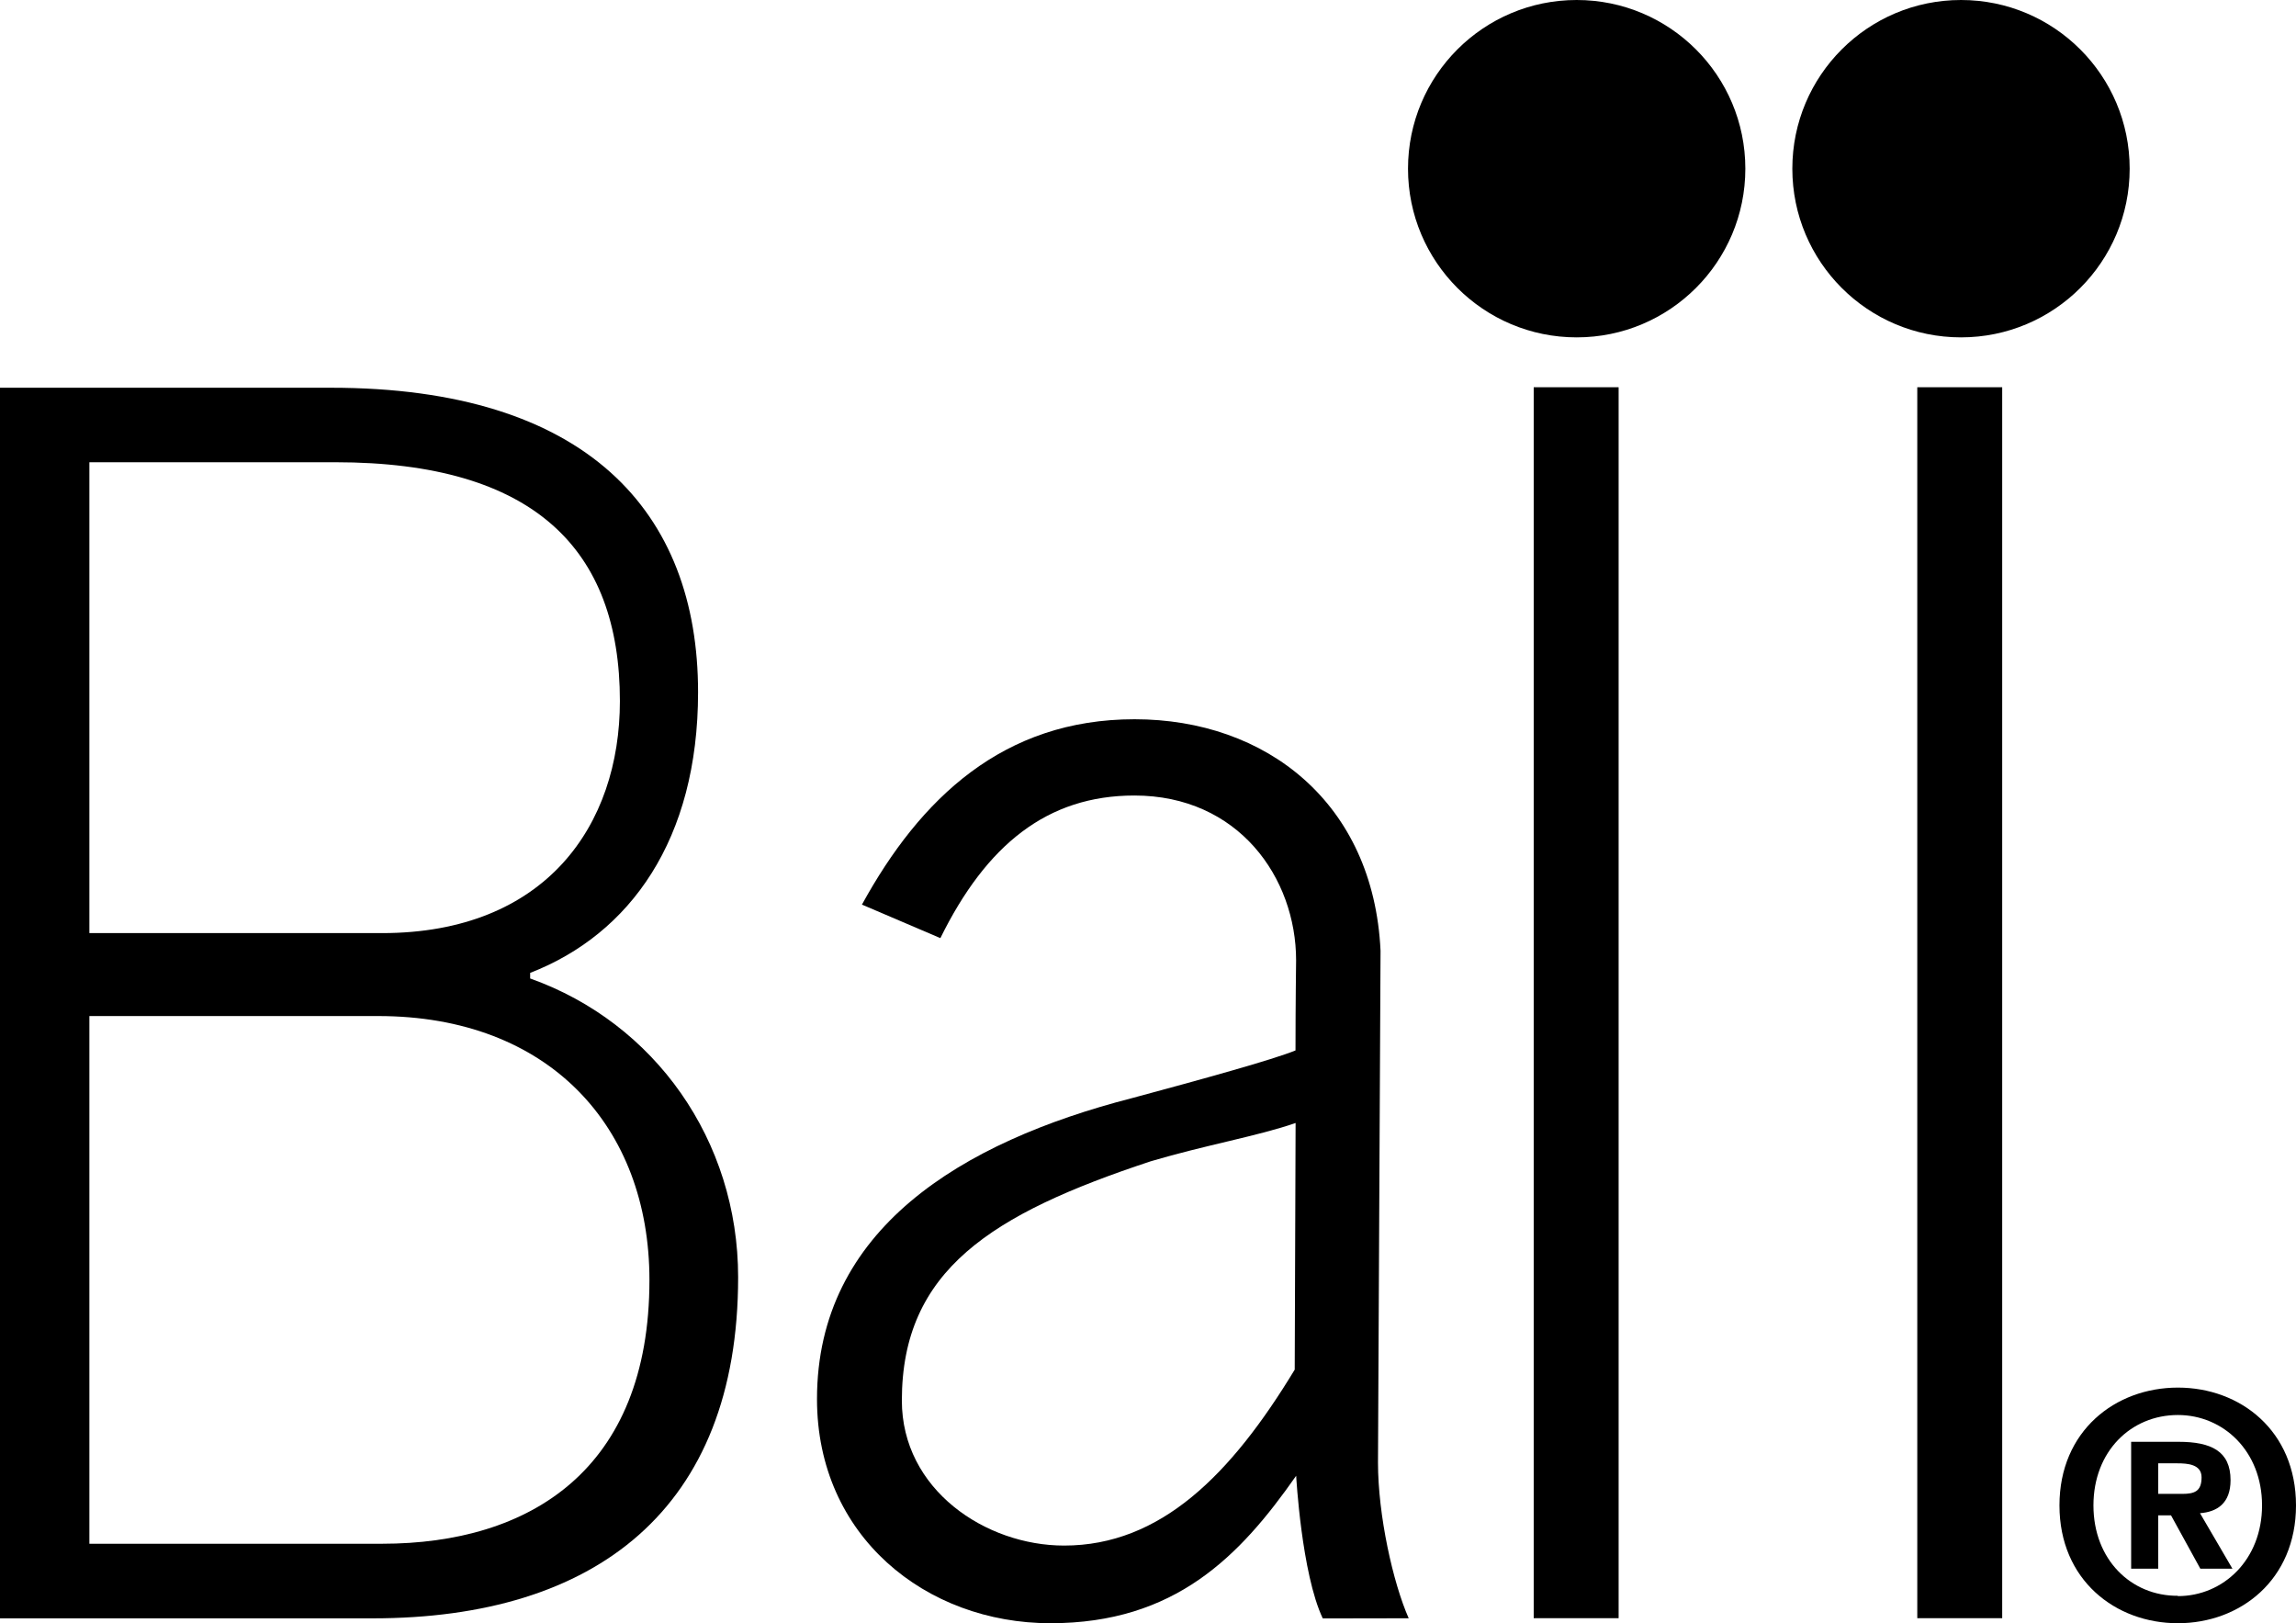 <?xml version="1.0" encoding="UTF-8"?>
<svg id="Layer_1" data-name="Layer 1" xmlns="http://www.w3.org/2000/svg" viewBox="0 0 728.96 515.3">
  <defs>
    <style>
      .cls-1 {
        fill: #000;
        stroke-width: 0px;
      }
    </style>
  </defs>
  <path class="cls-1" d="M221.63,219.72c0,46.81-21.57,76.78-53.31,89.13v1.77c39.66,14.12,66.03,51.47,66.03,94.84,0,73.72-45.34,108.29-116.04,108.29H0V123.09h105.1c81.23,0,116.53,39.4,116.53,96.64ZM28.38,322.55v167.52h92.95c46.81,0,84.86-23.38,84.86-83.73,0-48.69-31.9-83.79-86.13-83.79H28.38ZM28.38,146.75v149.47h92.9c52.05,0,75.53-34.32,75.53-73.67,0-48.13-27.2-75.81-90.35-75.81H28.38Z"/>
  <path class="cls-1" d="M500.58,0c-29.58,0-53.55,23.98-53.55,53.55s23.97,53.55,53.55,53.55,53.55-23.98,53.55-53.55S530.16,0,500.58,0Z"/>
  <path class="cls-1" d="M622.6,0c-29.58,0-53.55,23.98-53.55,53.55s23.97,53.55,53.55,53.55,53.55-23.98,53.55-53.55S652.17,0,622.6,0Z"/>
  <path class="cls-1" d="M411.06,434.8l.28-78.3c-11.92,4.14-28.57,6.99-45.97,12.15-50.63,16.73-79.04,34.63-79.04,75.96,0,28.29,26.58,46.04,51.51,46.04,30.65,0,53.01-22.5,73.22-55.85ZM411.31,333.45c0-14.67.19-28.57.19-28.57,0-26.23-18.28-52.34-51.35-52.34-27.66,0-46.99,15.65-61.59,45.27l-24.9-10.64c18.51-33.72,44.83-58.84,86.56-58.84s75.87,26.5,78.09,73.47l-.81,162.49c0,16.71,4.74,38.11,9.75,49.44l-27.28.05c-6.75-14.23-8.45-45.29-8.45-45.29-17.91,25.6-38.47,46.81-78.02,46.81s-74.11-27.65-74.11-71.16c0-53.83,45.85-81.6,99.95-95.52,22.49-6.05,44.85-12.24,51.99-15.16Z"/>
  <rect class="cls-1" x="486.94" y="122.93" width="26.96" height="390.77"/>
  <rect class="cls-1" x="608.72" y="122.93" width="26.96" height="390.77"/>
  <path class="cls-1" d="M691.46,515.3c-19.88,0-37.6-13.76-37.6-37.4s17.71-37.4,37.6-37.4,37.5,13.75,37.5,37.4-17.71,37.4-37.5,37.4ZM691.46,449.2c-14.84,0-26.81,11.48-26.81,28.7s11.97,28.79,26.81,28.69v.1c14.45,0,26.72-11.58,26.72-28.79s-12.27-28.7-26.72-28.7ZM685.23,497.98h-8.61v-40.27h15.04c10.39,0,16.52,2.97,16.52,12.17,0,7.42-4.35,10.09-9.7,10.49l10.29,17.61h-10.19l-9.3-16.92h-4.06v16.92ZM692.85,474.24c3.86,0,6.13-.79,6.13-5.25,0-4.15-4.45-4.45-7.72-4.45h-6.04v9.7h7.62Z"/>
</svg>